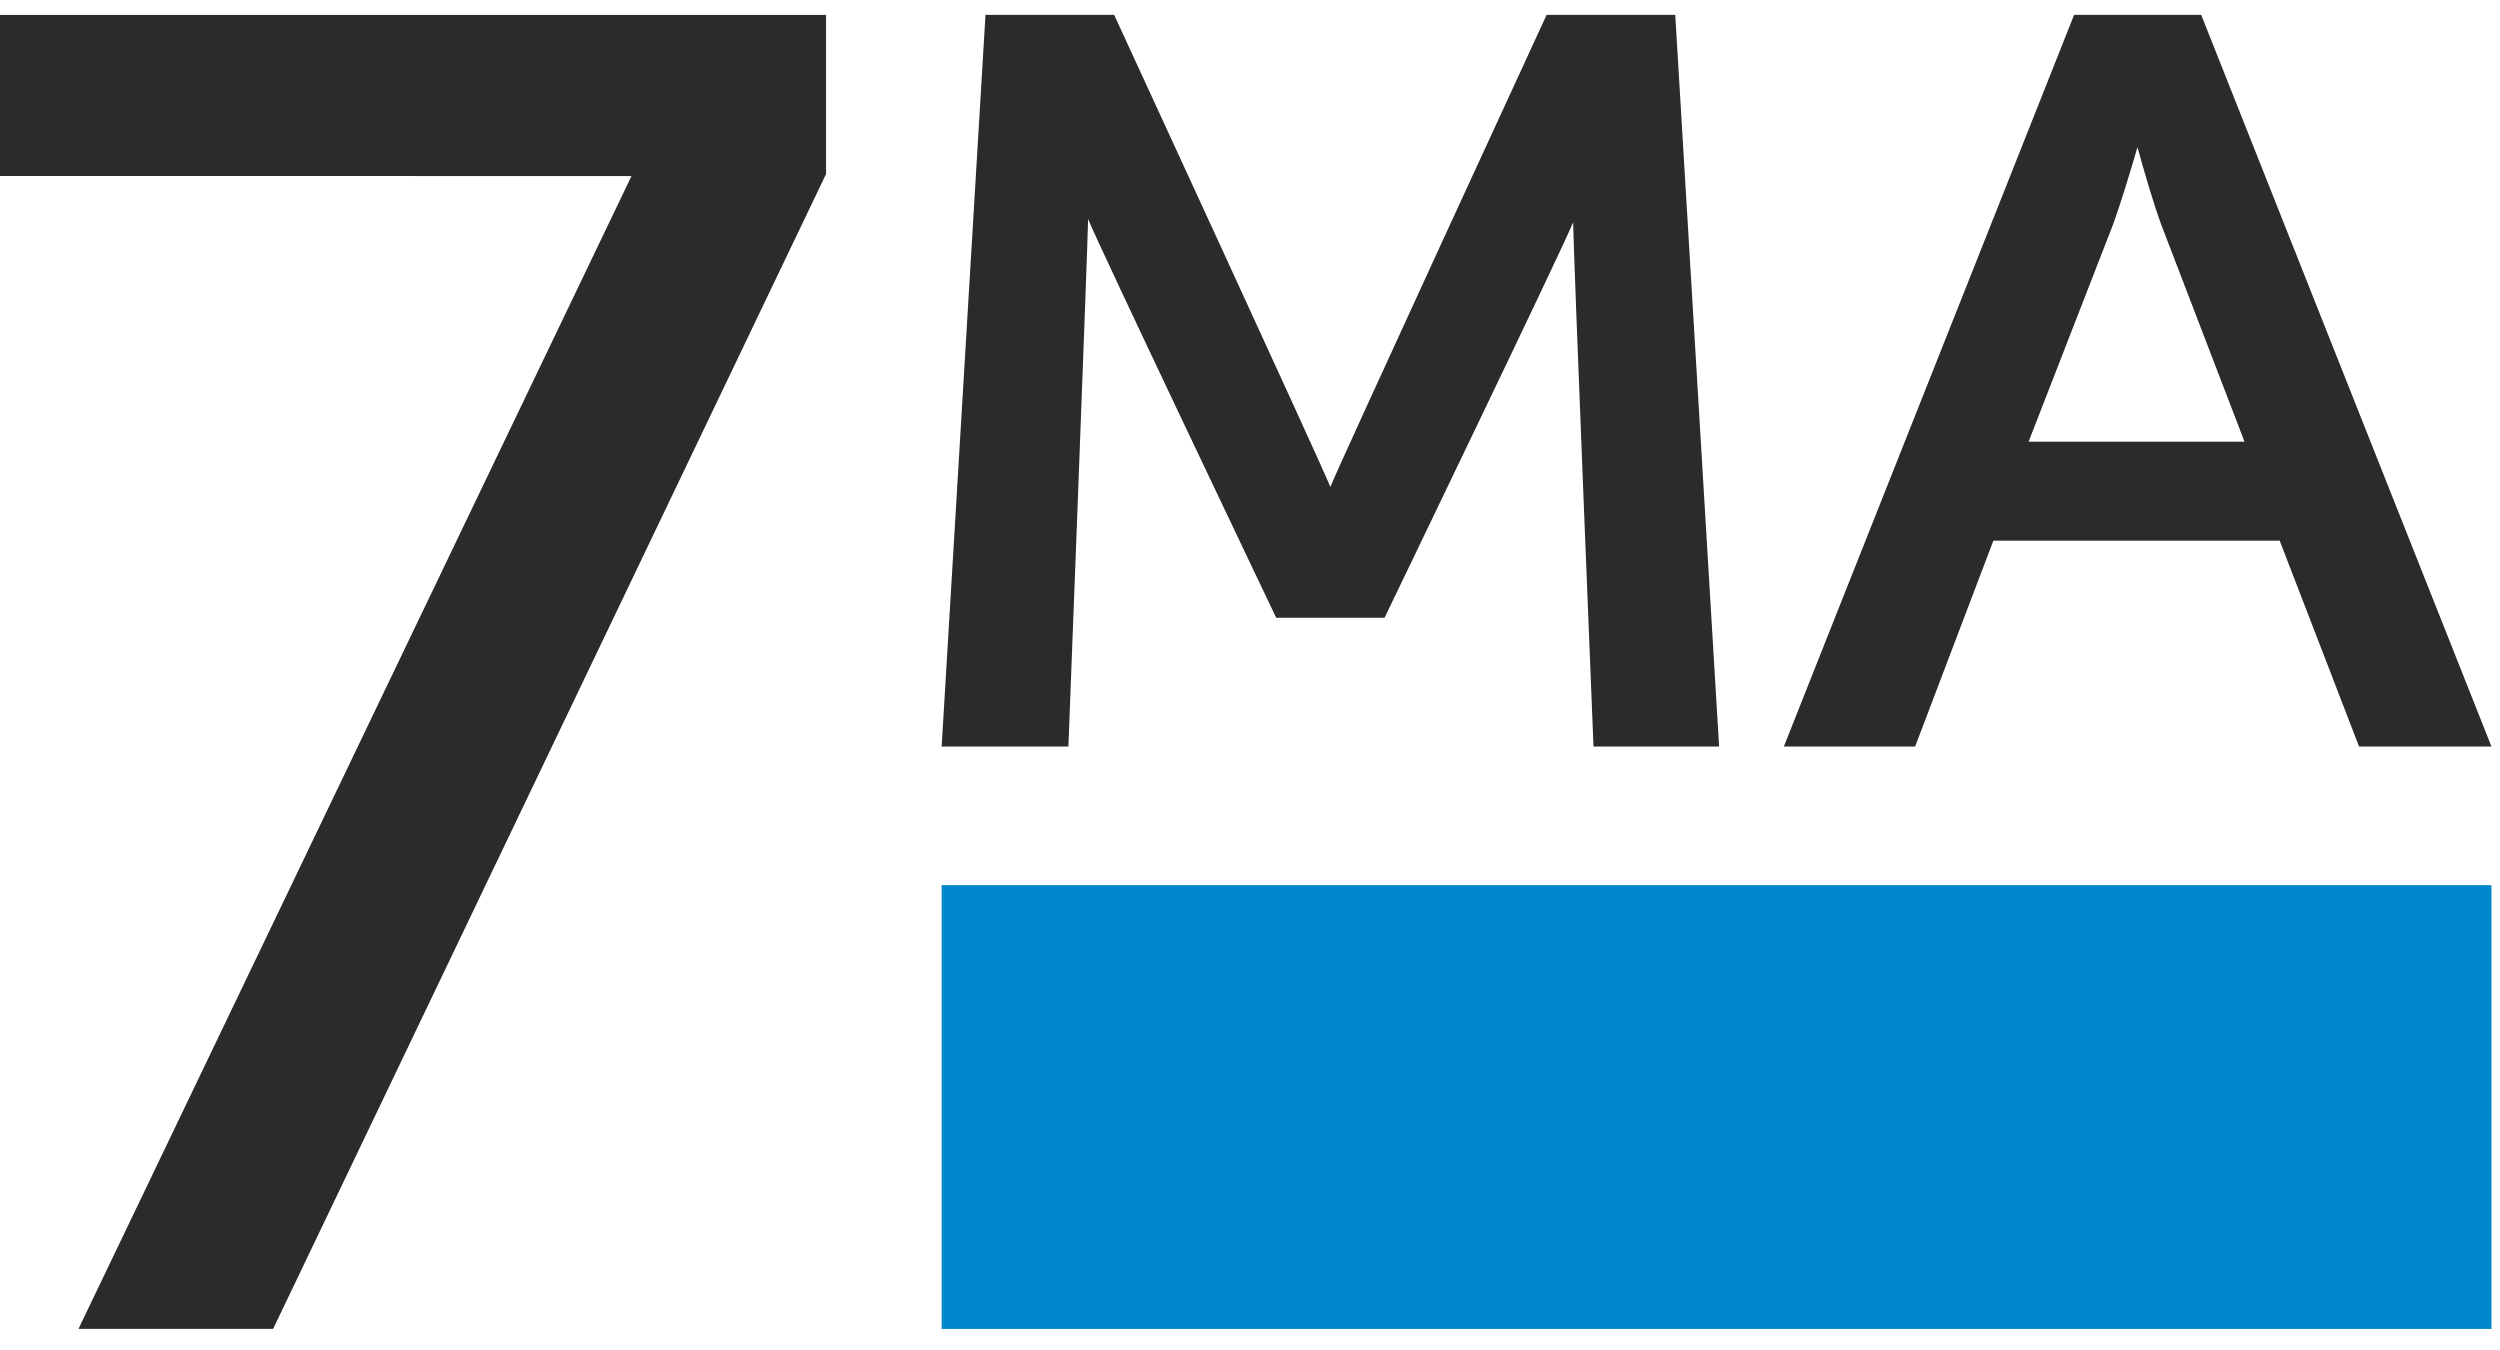 <?xml version="1.0" encoding="UTF-8"?>
<svg width="50px" height="27px" viewBox="0 0 50 27" version="1.1" xmlns="http://www.w3.org/2000/svg" xmlns:xlink="http://www.w3.org/1999/xlink">
    <!-- Generator: Sketch 52.2 (67145) - http://www.bohemiancoding.com/sketch -->
    <title>Group</title>
    <desc>Created with Sketch.</desc>
    <g id="Desktop" stroke="none" stroke-width="1" fill="none" fill-rule="evenodd">
        <g id="Home" transform="translate(-412, -3315)">
            <g id="Group-11" transform="translate(90, 3098)">
                <g id="Group-4" transform="translate(0, 198)">
                    <g id="Group" transform="translate(322, 19)">
                        <g id="Group-10">
                            <polygon id="Fill-1" fill="#0088CC" points="18.833 26.579 49.829 26.579 49.829 17.702 18.833 17.702"></polygon>
                            <g id="Group-9" transform="translate(0, 0.148)">
                                <path d="M42.749,2.795 C42.872,3.241 43.062,3.903 43.23,4.359 L44.89,8.685 L40.572,8.685 L42.255,4.357 C42.422,3.902 42.62,3.24 42.749,2.795 Z M41.482,0.149 L35.677,14.782 L38.303,14.782 L39.867,10.666 L45.594,10.666 L47.181,14.782 L49.829,14.782 L44.024,0.149 L41.482,0.149 Z" id="Fill-2" fill="#292C2B"></path>
                                <path d="M31.463,4.298 C31.461,4.704 31.87,14.782 31.87,14.782 L34.382,14.782 L33.505,0.149 L30.932,0.149 C30.932,0.149 26.762,9.191 26.607,9.59 C26.453,9.191 22.283,0.149 22.283,0.149 L19.71,0.149 L18.833,14.782 L21.368,14.782 C21.368,14.782 21.759,4.658 21.762,4.231 C21.934,4.684 25.524,12.207 25.524,12.207 L27.691,12.207 C27.691,12.207 31.297,4.73 31.463,4.298" id="Fill-4" fill="#292C2B"></path>
                                <g id="Group-8">
                                    <polygon id="Clip-7" points="0 0.151 16.521 0.151 16.521 26.43 0 26.43"></polygon>
                                    <polygon id="Fill-6" fill="#292C2B" points="12.63 3.373 -8.92857143e-05 3.372 -8.92857143e-05 0.151 16.521 0.151 16.521 3.333 5.462 26.43 1.569 26.43"></polygon>
                                </g>
                            </g>
                        </g>
                    </g>
                </g>
            </g>
        </g>
    </g>
</svg>